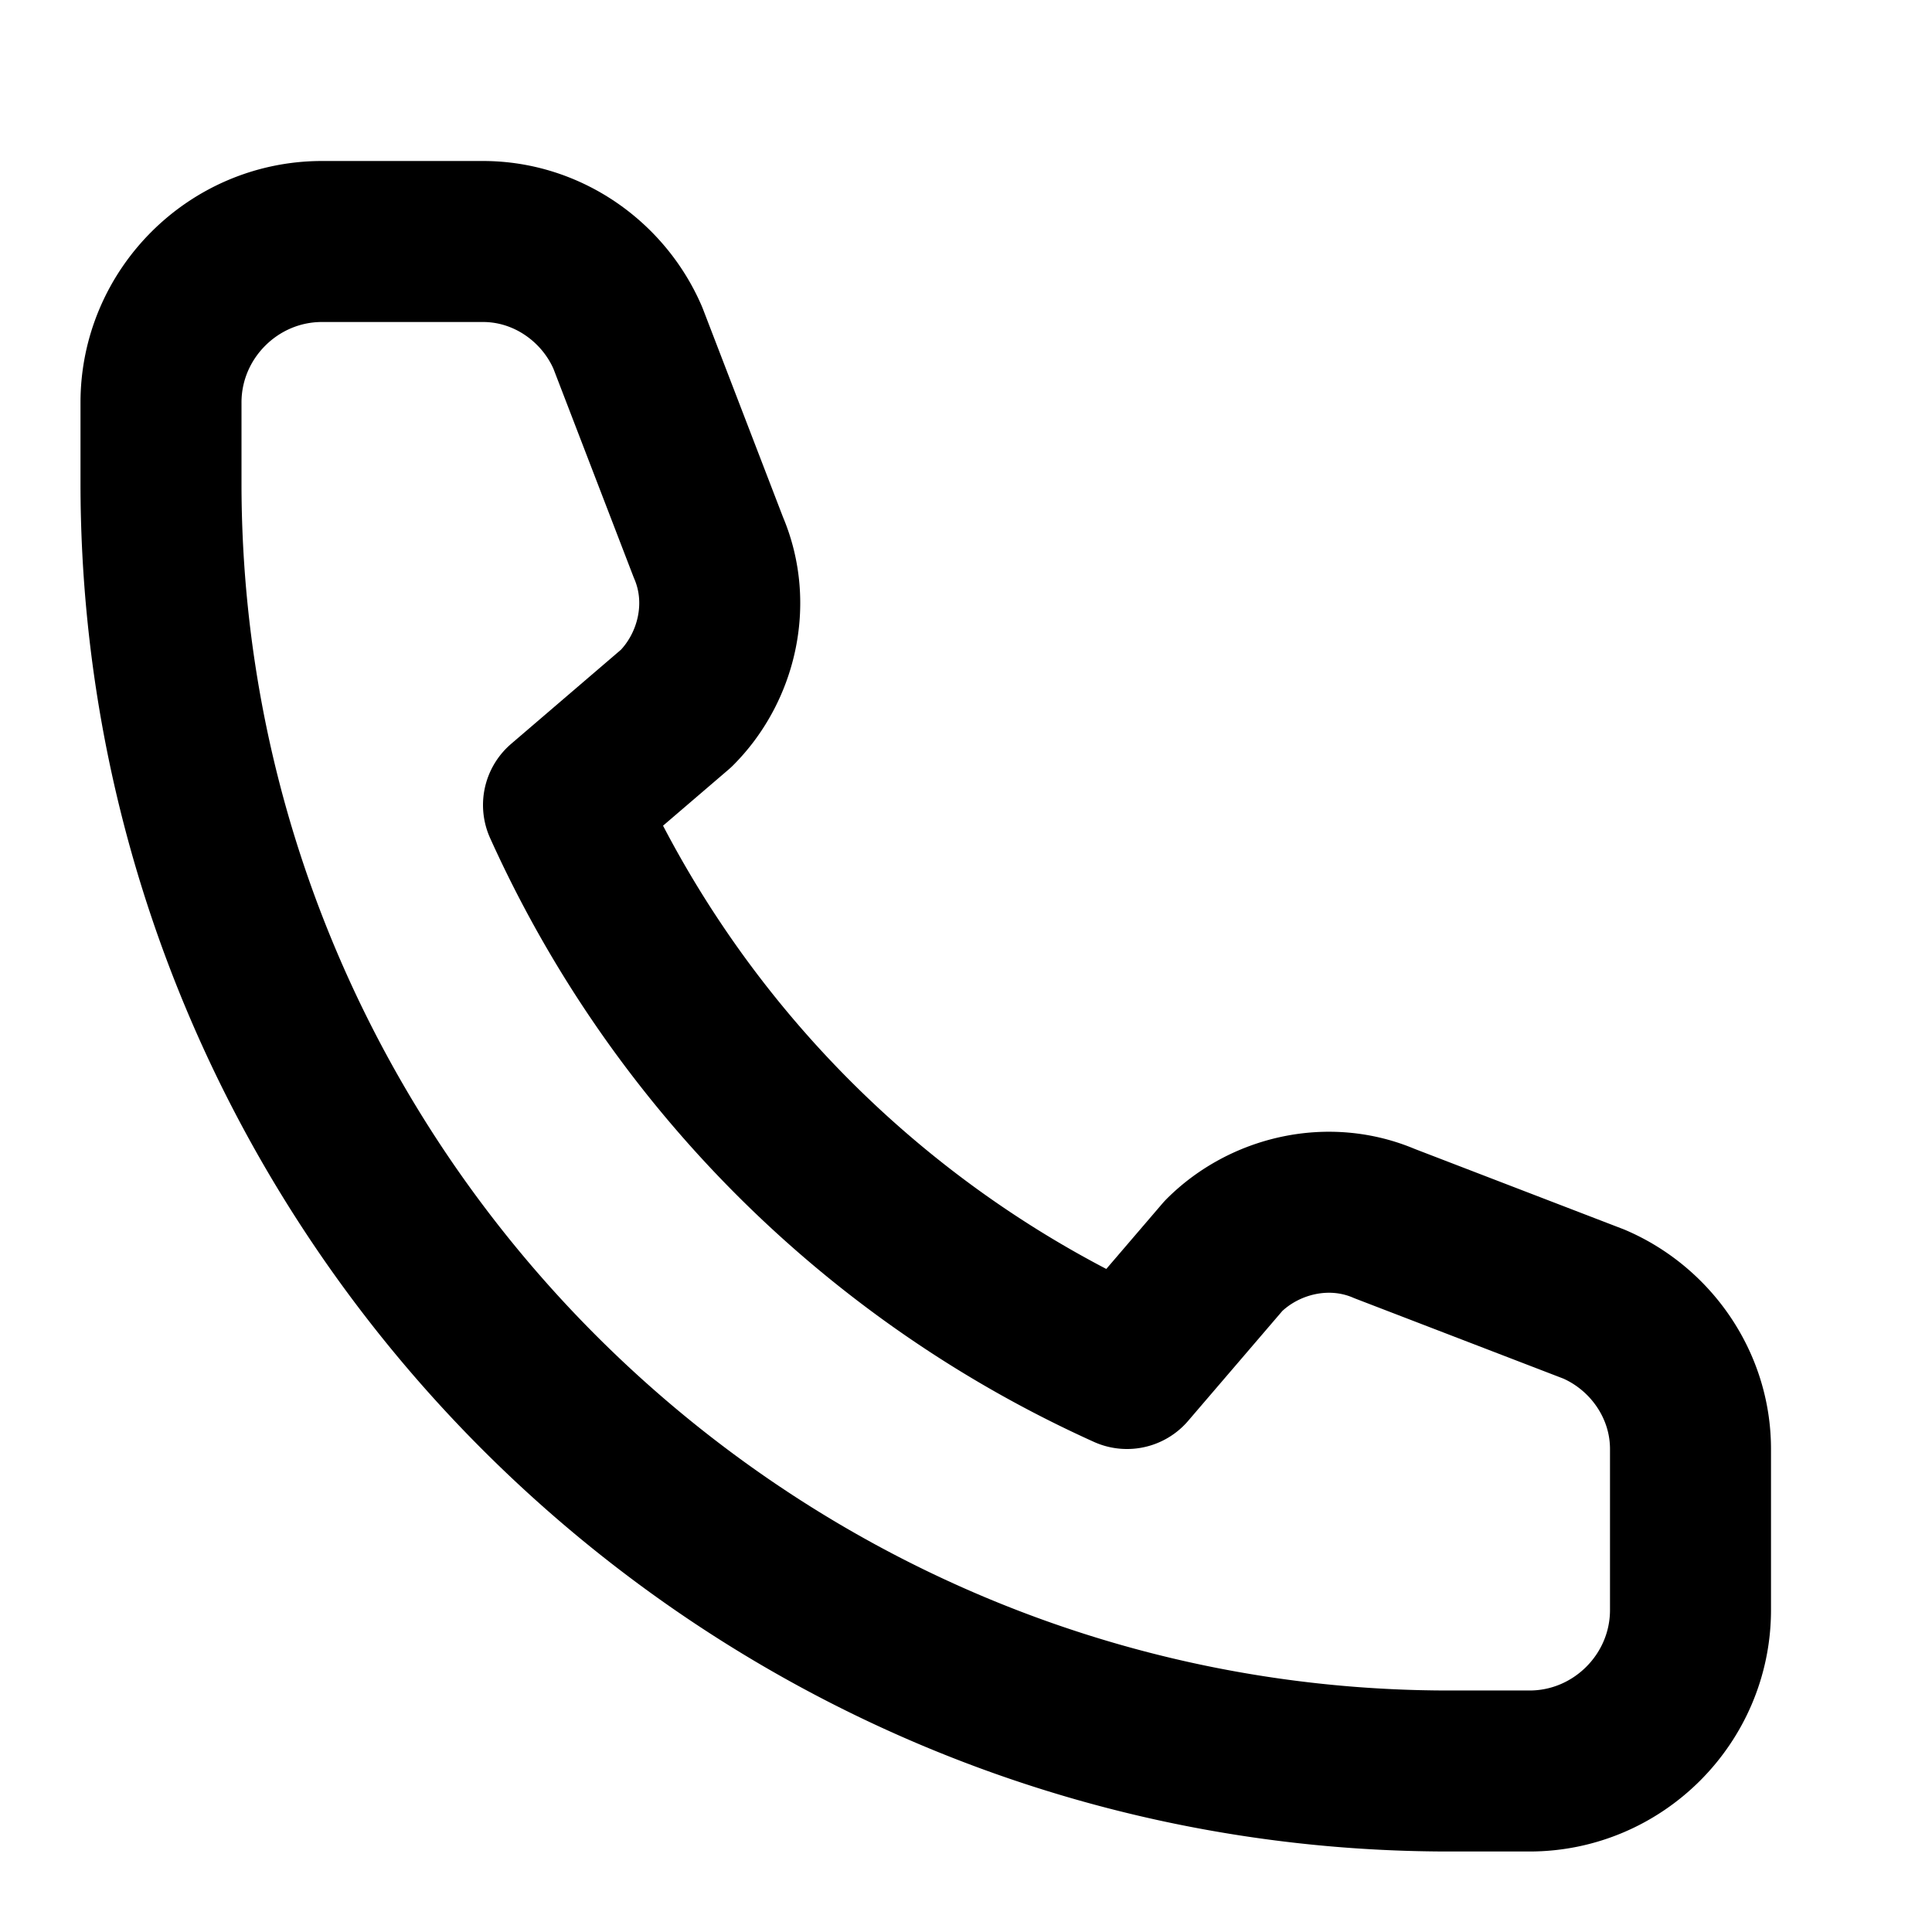<?xml version="1.0" encoding="UTF-8"?>
<svg xmlns="http://www.w3.org/2000/svg" viewBox="0 0 24 24" width="24" height="24" fill="none" stroke="currentColor" stroke-width="2" stroke-linecap="round" stroke-linejoin="round">
  <path d="M2 5c0-1.1.9-2 2-2h2c.8 0 1.5.5 1.8 1.2l1 2.6c.3.7.1 1.5-.4 2L7 10a14 14 0 0 0 7 7l1.2-1.4c.5-.5 1.3-.7 2-.4l2.6 1c.7.3 1.2 1 1.2 1.8v2c0 1.1-.9 2-2 2h-1C9.2 22 2 14.8 2 6V5z"></path>
</svg>
